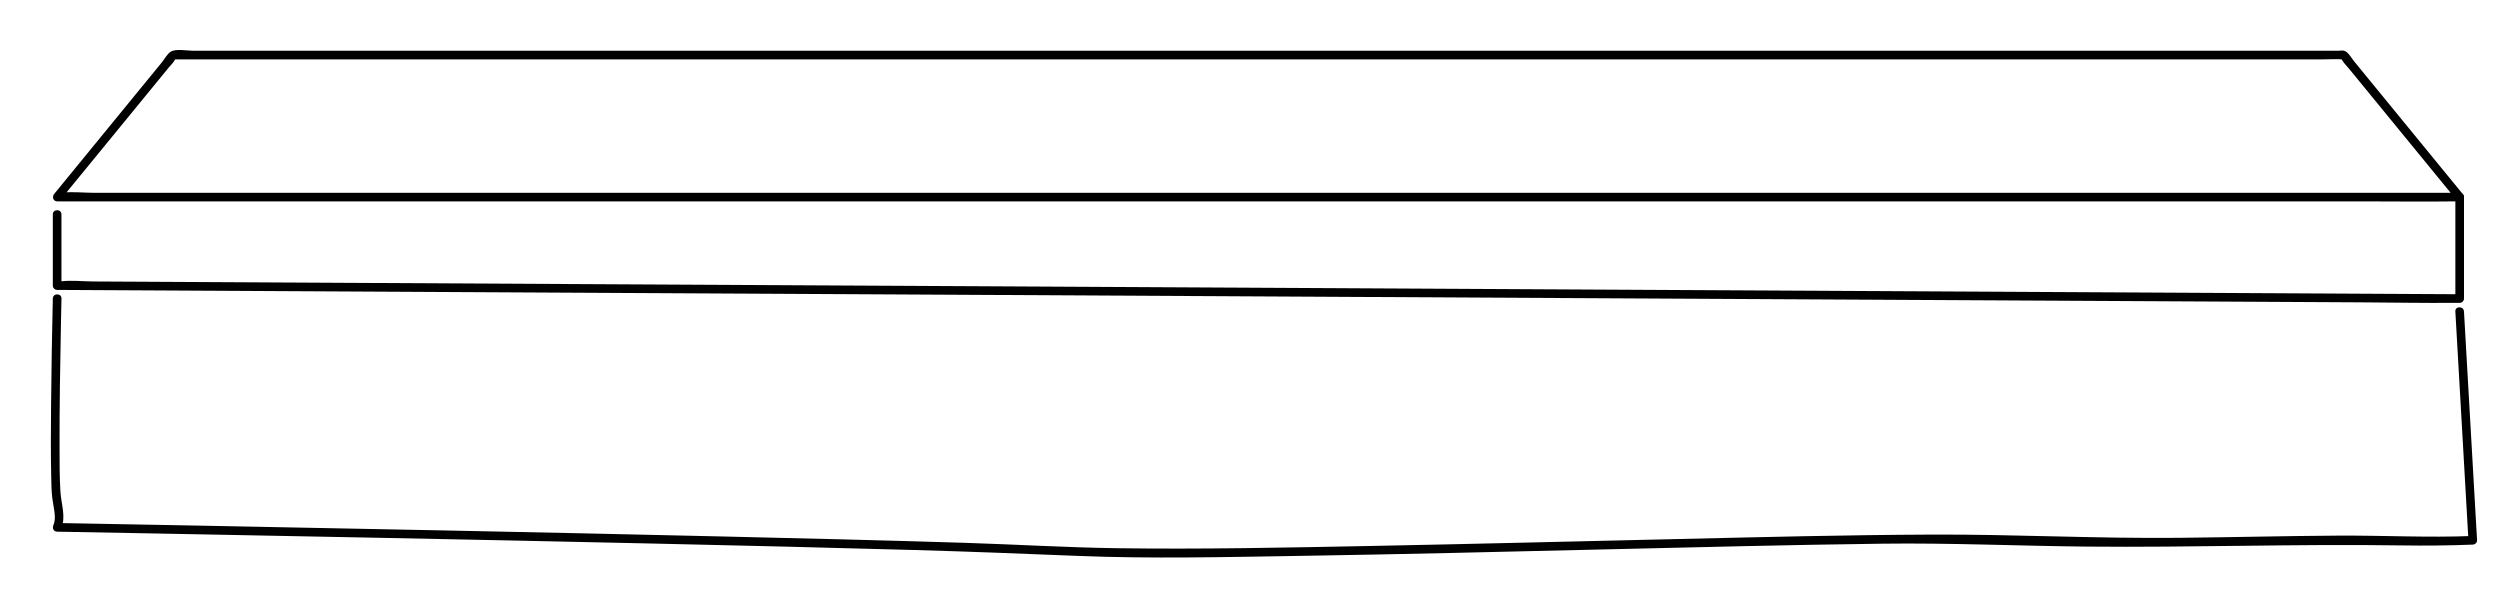 <?xml version="1.0" encoding="utf-8"?>
<!-- Generator: Adobe Illustrator 26.0.3, SVG Export Plug-In . SVG Version: 6.00 Build 0)  -->
<svg version="1.1" id="Ebene_1" xmlns="http://www.w3.org/2000/svg" xmlns:xlink="http://www.w3.org/1999/xlink" x="0px" y="0px"
	 viewBox="0 0 1158.26 277.36" style="enable-background:new 0 0 1158.26 277.36;" xml:space="preserve">
<g>
	<g>
		<path d="M1139.58,89.32c-9.99,0-19.98,0-29.98,0c-26.95,0-53.9,0-80.84,0c-39.95,0-79.91,0-119.86,0c-48.74,0-97.49,0-146.23,0
			c-53.2,0-106.41,0-159.61,0c-54.07,0-108.14,0-162.21,0c-50.07,0-100.14,0-150.21,0c-42.46,0-84.93,0-127.39,0
			c-30.53,0-61.06,0-91.59,0c-9.47,0-18.94,0-28.41,0c-4.8,0-10.12-0.65-14.89,0c-0.61,0.08-1.28,0-1.89,0
			c0.47,1.14,0.94,2.28,1.41,3.41C41.36,76.27,54.83,59.82,68.3,43.36c3.3-4.03,6.6-8.07,9.9-12.1c0.83-1.01,1.97-2.05,2.61-3.19
			c0.88-1.57,1.32-0.59-0.47-0.56c0.9-0.02,1.8,0,2.7,0c17.92,0,35.84,0,53.77,0c36.7,0,73.41,0,110.11,0c49.08,0,98.15,0,147.23,0
			c56.1,0,112.2,0,168.29,0c56.46,0,112.92,0,169.38,0c51.57,0,103.14,0,154.71,0c40.18,0,80.36,0,120.54,0c23.01,0,46.02,0,69.03,0
			c3.17,0,6.44-0.22,9.61,0c-1.98-0.14-1.34-0.87-0.37,0.69c0.83,1.33,2.09,2.55,3.08,3.76c3.42,4.18,6.84,8.36,10.26,12.53
			c8.68,10.6,17.36,21.2,26.03,31.8c4.48,5.48,8.97,10.95,13.45,16.43c1.63,1.99,4.45-0.85,2.83-2.83
			c-13.57-16.58-27.15-33.17-40.72-49.75c-3.2-3.91-6.4-7.81-9.59-11.72c-1.17-1.43-2.6-4.14-4.43-4.85
			c-0.77-0.3-2.02-0.07-2.8-0.07c-17.7,0-35.41,0-53.11,0c-36.5,0-73,0-109.5,0c-49.47,0-98.94,0-148.41,0
			c-56.27,0-112.54,0-168.81,0c-56.82,0-113.63,0-170.45,0c-51.52,0-103.03,0-154.55,0c-40.4,0-80.81,0-121.21,0
			c-22.72,0-45.45,0-68.17,0c-2.66,0-7.67-1.01-10.11,0.43c-1.59,0.94-2.99,3.56-4.13,4.95c-3.38,4.13-6.76,8.26-10.14,12.39
			c-8.68,10.6-17.36,21.21-26.03,31.81c-4.58,5.6-9.17,11.2-13.75,16.81c-1.05,1.29-0.44,3.41,1.41,3.41c9.99,0,19.98,0,29.98,0
			c26.95,0,53.9,0,80.84,0c39.95,0,79.91,0,119.86,0c48.74,0,97.49,0,146.23,0c53.2,0,106.41,0,159.61,0c54.07,0,108.14,0,162.21,0
			c50.07,0,100.14,0,150.21,0c42.46,0,84.93,0,127.39,0c30.53,0,61.06,0,91.59,0c14.43,0,28.87,0.2,43.29,0c0.63-0.01,1.26,0,1.89,0
			C1142.15,93.32,1142.16,89.32,1139.58,89.32z"/>
	</g>
</g>
<g>
	<g>
		<path d="M1137.58,91.32c0,15.67,0,31.33,0,47c0.67-0.67,1.33-1.33,2-2c-9.98-0.05-19.96-0.11-29.94-0.16
			c-26.92-0.15-53.83-0.29-80.75-0.44c-40.06-0.22-80.12-0.43-120.19-0.65c-48.54-0.26-97.09-0.52-145.63-0.78
			c-53.53-0.29-107.06-0.58-160.59-0.87c-53.67-0.29-107.34-0.58-161-0.87c-50.38-0.27-100.77-0.54-151.15-0.81
			c-42.29-0.23-84.58-0.46-126.87-0.68c-30.62-0.17-61.24-0.33-91.86-0.5c-9.46-0.05-18.91-0.1-28.37-0.15
			c-4.83-0.03-10.07-0.64-14.87-0.08c-0.61,0.07-1.27-0.01-1.89-0.01c0.67,0.67,1.33,1.33,2,2c0-11,0-22,0-33c0-2.57-4-2.58-4,0
			c0,11,0,22,0,33c0,1.09,0.92,1.99,2,2c9.98,0.05,19.96,0.11,29.94,0.16c26.92,0.15,53.83,0.29,80.75,0.44
			c40.06,0.22,80.12,0.43,120.19,0.65c48.54,0.26,97.09,0.52,145.63,0.78c53.53,0.29,107.06,0.58,160.59,0.87
			c53.67,0.29,107.34,0.58,161,0.87c50.38,0.27,100.77,0.54,151.15,0.81c42.29,0.23,84.58,0.46,126.87,0.68
			c30.62,0.17,61.24,0.33,91.86,0.5c14.41,0.08,28.83,0.37,43.24,0.23c0.63-0.01,1.26,0.01,1.89,0.01c1.08,0.01,2-0.92,2-2
			c0-15.67,0-31.33,0-47C1141.58,88.74,1137.58,88.74,1137.58,91.32L1137.58,91.32z"/>
	</g>
</g>
<g>
	<g>
		<path d="M24.47,138.32c-0.38,16.61-0.66,33.22-0.81,49.83c-0.1,10.77-0.18,21.55,0.06,32.32c0.07,3.33,0.1,6.69,0.47,10.01
			c0.47,4.13,2.14,9.37,0.55,12.84c-0.62,1.36,0.1,2.98,1.73,3.01c14.27,0.25,28.55,0.52,42.82,0.78
			c34.83,0.65,69.66,1.32,104.49,2.01c43.41,0.87,86.81,1.77,130.21,2.74c40,0.9,79.99,1.83,119.99,2.97
			c25.14,0.71,50.25,1.71,75.37,2.72c34.06,1.37,68.26,0.54,102.33,0c47.17-0.75,94.33-1.89,141.49-3.01
			c42.89-1.01,85.78-2.1,128.69-2.65c31.79-0.41,63.4,1.05,95.18,1.35c48.5,0.47,96.98-1.29,145.47-0.55
			c11.03,0.17,22.09,0.07,33.12-0.37c1.03-0.04,2.06-0.88,2-2c-1.77-30.95-3.54-61.9-5.31-92.85c-0.25-4.39-0.5-8.78-0.75-13.17
			c-0.15-2.56-4.15-2.58-4,0c1.77,30.95,3.54,61.9,5.31,92.85c0.25,4.39,0.5,8.78,0.75,13.17c0.67-0.67,1.33-1.33,2-2
			c-20.82,0.83-41.58-0.3-62.38-0.17c-24.64,0.15-49.27,0.78-73.91,1.02c-38.08,0.38-76.06-1.65-114.11-1.5
			c-39.27,0.16-78.53,1.15-117.78,2.06c-47.72,1.1-95.44,2.3-143.16,3.23c-38.84,0.75-77.72,1.57-116.57,1.03
			c-23.44-0.32-46.86-1.75-70.29-2.49c-37.37-1.17-74.74-2.07-112.11-2.94c-43.68-1.02-87.36-1.95-131.04-2.84
			c-37.86-0.77-75.72-1.51-113.57-2.23c-20.45-0.39-40.91-0.77-61.36-1.13c-0.96-0.02-1.92-0.03-2.88-0.05
			c0.58,1,1.15,2.01,1.73,3.01c2.57-5.61,0.14-11.73-0.21-17.53c-0.43-7.01-0.39-14.07-0.4-21.09c-0.04-18.28,0.26-36.55,0.61-54.83
			c0.09-4.52,0.18-9.04,0.28-13.56C28.53,135.74,24.53,135.74,24.47,138.32L24.47,138.32z"/>
	</g>
</g>
</svg>
